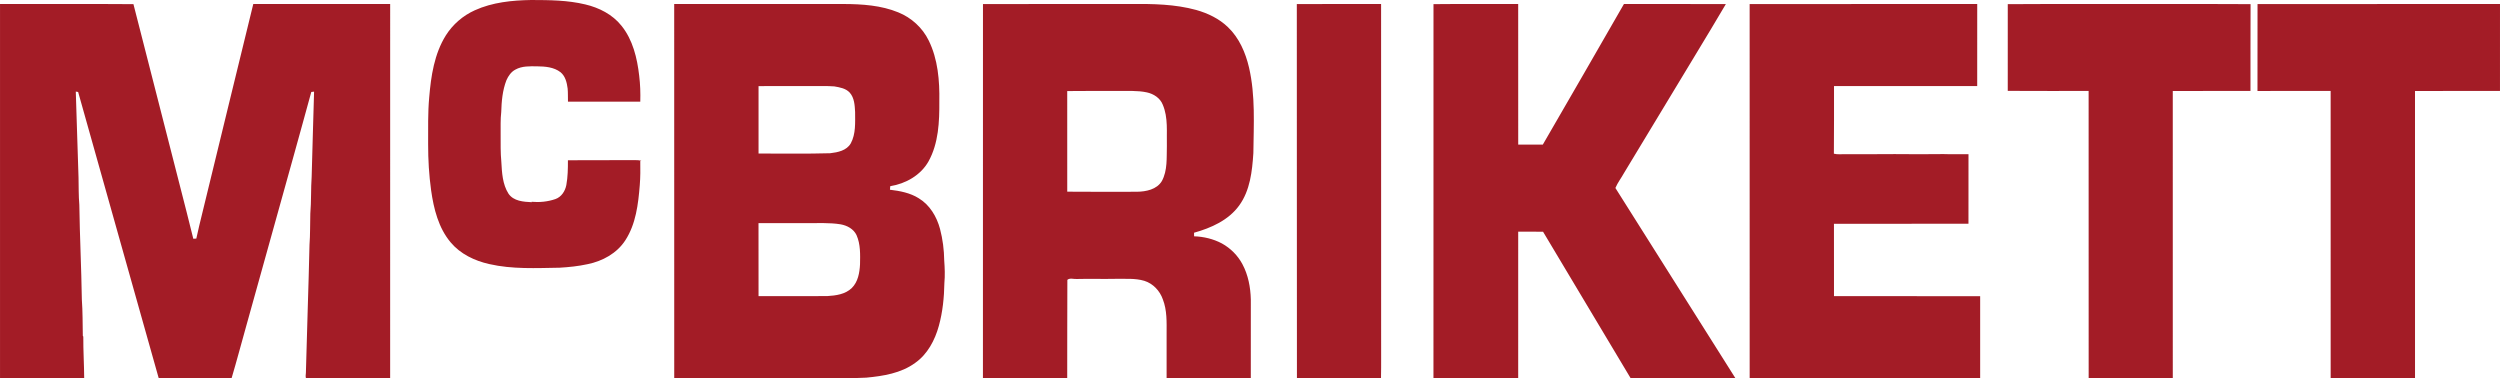 <svg xmlns="http://www.w3.org/2000/svg" viewBox="0 0 2559.71 387.43"><path d="M486.14 10.53C504.21 2.32 524.34.32 543.96 0c18.48.06 37.2.17 55.27 4.52 14.15 3.34 27.94 10.29 37.11 21.87 11.63 14.44 16.07 33.13 18.12 51.19 1.1 8.79 1.35 17.67 1.11 26.52-24.68.04-49.36.02-74.04.01-.13-4.49.08-8.99-.33-13.47-.79-6.08-2.3-12.59-7.26-16.68-6.76-5.27-15.74-5.96-23.99-6.05-7.48-.06-15.5-.46-22.23 3.34-4.35 2.25-7.24 6.48-9.18 10.84-4.05 10.37-5.02 21.63-5.34 32.66-.88 7.62-.55 15.3-.61 22.96.01 9.31-.17 18.65.71 27.94.61 11.07 1.19 22.99 7.3 32.6 5.28 7.8 15.43 8.37 23.94 8.79l-.33-.44c8.18.74 16.64-.08 24.41-2.76 6.2-2.15 10.03-8.17 11.24-14.38 1.53-8.36 1.64-16.9 1.62-25.38 23.18-.19 46.37 0 69.55-.11 1.9-.06 3.81.14 5.66.65l-1.12.36c.15 8.2.14 16.43-.52 24.61-1.56 19.37-3.94 39.77-14.79 56.44-8.6 13.34-23.43 21.4-38.72 24.46-9.38 2.06-18.94 3.03-28.51 3.6-24.07.37-48.49 1.71-72.14-3.73-14.9-3.34-29.5-10.29-39.45-22.18-12.52-14.86-17.36-34.43-20.02-53.26-2.16-15.64-3.09-31.42-3.06-47.2.08-16.01-.36-32.06 1.1-48.02 1.83-21.85 5.19-44.53 17.03-63.46 7.07-11.24 17.54-20.27 29.65-25.71M.02 4.1c45.54.11 91.08-.19 136.61.15 11.29 44.03 22.54 88.22 33.85 132.3 9.06 35.99 18.6 71.87 27.44 107.91l3.09-.2c3.78-17.6 8.5-34.99 12.56-52.52C228.89 129.2 243.94 66.6 259.34 4.08c46.72.07 93.43 0 140.15.04 0 127.75.05 255.5-.02 383.25-28.72.09-57.44-.04-86.16.06-.61-1.87-.27-3.81-.11-5.71 1.06-43.68 2.74-87.36 3.69-131.05.81-10.63.53-21.31.84-31.96 1.08-12.62.49-25.34 1.38-37.98.68-28.97 1.73-57.93 2.47-86.9q-1.44.165-2.85.33c-5.65 21.31-11.86 42.48-17.6 63.77-16.41 58.58-32.64 117.21-49 175.8-5.01 17.78-9.72 35.66-14.97 53.36-.28.08-.85.22-1.13.29-24.49.07-48.97-.04-73.46.05-27.62-97.72-55-195.51-82.56-293.25-.6-.11-1.81-.32-2.41-.42 1.12 29.3 1.66 58.63 2.8 87.92.21 9.33.01 18.67.82 27.97.45 32.36 2.09 64.69 2.58 97.05.9 12.36.76 24.78 1 37.17l.49.77c-.09 14.27.82 28.51.92 42.76-28.73-.01-57.46 0-86.19 0C0 259.63-.01 131.87.02 4.1m690.29.01c57.9 0 115.79 0 173.69-.01 18.8.1 38.13 1.33 55.72 8.55 13.44 5.41 24.82 15.76 31.17 28.82 9.46 19.21 11.24 41.16 10.87 62.27.14 20.82-.73 42.87-11.07 61.51-8.01 14.22-23.37 22.85-39.17 25.38l-.32 3.63c10.2 1.21 20.62 3.17 29.47 8.72 11.35 6.82 18.49 18.92 21.83 31.48 2.77 10.52 4.12 21.4 4.28 32.28.56 7.61.87 15.29.17 22.9-.26 14.81-1.72 29.71-5.68 44.02-4.03 14.65-11.62 29.1-24.34 37.97-14.42 10.52-32.64 13.41-49.97 15.04-20.98 1.17-42 .59-63 .73-44.54-.02-89.08.03-133.62-.03-.07-127.76 0-255.51-.03-383.26m86.36 84.06c-.03 23.02-.03 46.03 0 69.04 24.46-.11 48.93.42 73.37-.32 7.76-.9 16.82-2.71 21.05-10.07 5.32-9.79 4.44-21.37 4.45-32.13-.37-6.83-.71-14.51-5.53-19.88-4.05-4.4-10.19-5.37-15.77-6.35-7.75-.57-15.52-.27-23.27-.34-18.1.03-36.2-.07-54.3.05m-.04 140.31c.07 24.91-.02 49.82.04 74.73 23.44-.04 46.89.07 70.33-.05 8.83-.52 18.53-1.8 25.16-8.27 6.38-6.27 7.96-15.65 8.42-24.21.18-10 .59-20.48-3.53-29.83-2.95-6.44-9.72-10.01-16.43-11.18-11.43-1.85-23.05-1.06-34.57-1.23-16.48.03-32.95-.06-49.42.04M1006.45 4.14c50.51-.08 101.02 0 151.53-.03 22.36-.23 45.07.14 66.79 6.09 11.91 3.38 23.5 8.9 32.49 17.59 11.52 10.98 18.04 26.14 21.61 41.42 6.63 28.69 4.75 58.35 4.43 87.55-1.21 18.51-3.3 38.22-14.55 53.68-10.93 15.09-28.76 22.98-46.19 27.85.02.92.05 2.74.06 3.66 9.87.31 19.73 2.67 28.47 7.32 8.83 4.87 16.26 12.29 21 21.21 5.93 11.06 8.31 23.7 8.61 36.17 0 26.91.04 53.81-.02 80.72-28.74.08-57.47-.03-86.21.05-.01-15.24 0-30.49 0-45.73.04-11.8.52-24.03-3.87-35.22-3.04-8.72-10.03-16.19-18.96-18.94-9.63-2.86-19.77-1.84-29.67-2.04-13 .29-26-.19-38.99.16-3.27.36-7.52-1.41-10.12.88-.27 33.62.03 67.25-.15 100.87-28.76-.01-57.53 0-86.3 0 .03-127.76-.04-255.51.04-383.26m86.27 89.1c.08 34.34.04 68.68.02 103.02 23.75.25 47.52.08 71.28.08 9.37-.12 20.43-2.28 25.62-10.99 5.89-10.89 4.74-23.74 5.1-35.68-.4-14.19 1.53-29.14-4.22-42.54-2.69-6.78-9.35-11.05-16.27-12.54-9.6-2.08-19.49-1.29-29.23-1.47-17.44.08-34.87-.16-52.3.12m235.07-89.05c28.76-.19 57.53-.02 86.29-.09.09 113.22.02 226.43.04 339.64-.09 14.54.17 29.09-.14 43.63-28.69.08-57.39-.02-86.08.05-.17-127.74.04-255.49-.11-383.23m139.94.05c28.9-.31 57.81-.04 86.72-.14.03 47.98-.04 95.96.03 143.94 8.39.05 16.78-.03 25.17.04 27.86-47.89 55.42-95.97 83.08-143.98 34.79.04 69.57-.05 104.36.04-19.63 33.4-40.01 66.37-59.92 99.6-14.77 24.38-29.49 48.79-44.23 73.18-2.87 5.25-6.64 10.02-8.96 15.55 41.02 64.93 81.9 129.94 122.94 194.84-35.74.2-71.48.03-107.22.09-29.78-50.12-60.01-99.97-89.76-150.11-8.49-.23-16.98-.03-25.47-.11-.03 50.04-.01 100.08-.01 150.12-26.49.23-52.99 0-79.48.11-2.44.02-4.87-.03-7.28-.22.08-127.65.01-255.3.03-382.95m323.72-.1c77.67-.08 155.33 0 233-.04.01 28.01.05 56.01-.02 84.02-48.87.01-97.74 0-146.61 0-.1 23.09.16 46.17-.13 69.25 4.02 1.03 8.21.35 12.32.52 16.66-.14 33.31.15 49.96-.12 16.67.09 33.36.26 50.04-.01 8.49.31 17 .06 25.51.13-.05 23.74.01 47.47-.03 71.21-45.91.04-91.82.02-137.72.01.1 24.7.01 49.4.04 74.1 49.89.03 99.77-.05 149.66.04q.075 42.06 0 84.12c-78.67.02-157.33.1-236-.04-.1-127.73-.06-255.46-.02-383.19m264.28.11c53.42-.33 106.85-.05 160.28-.14 29.44.08 58.89-.17 88.33.12-.2 29.63 0 59.25-.1 88.88-26.52.07-53.03-.09-79.55.08.06 98.07.05 196.14.01 294.21-28.71-.07-57.43.12-86.14-.1-.04-98.06.05-196.12-.04-294.18-27.6-.06-55.21.12-82.8-.09.03-29.59.01-59.19.01-88.78m255.73-.12c82.75-.06 165.5 0 248.25-.02-.01 29.66.01 59.33-.01 89-29.01.05-58.01-.07-87.01.06.04 98.08 0 196.15.02 294.23-28.79-.02-57.58.03-86.37-.03-.05-98.09.01-196.17-.02-294.25-24.97.01-49.94-.02-74.91.01.04-29.66-.05-59.33.05-89" style="fill:#a31c26"/></svg>